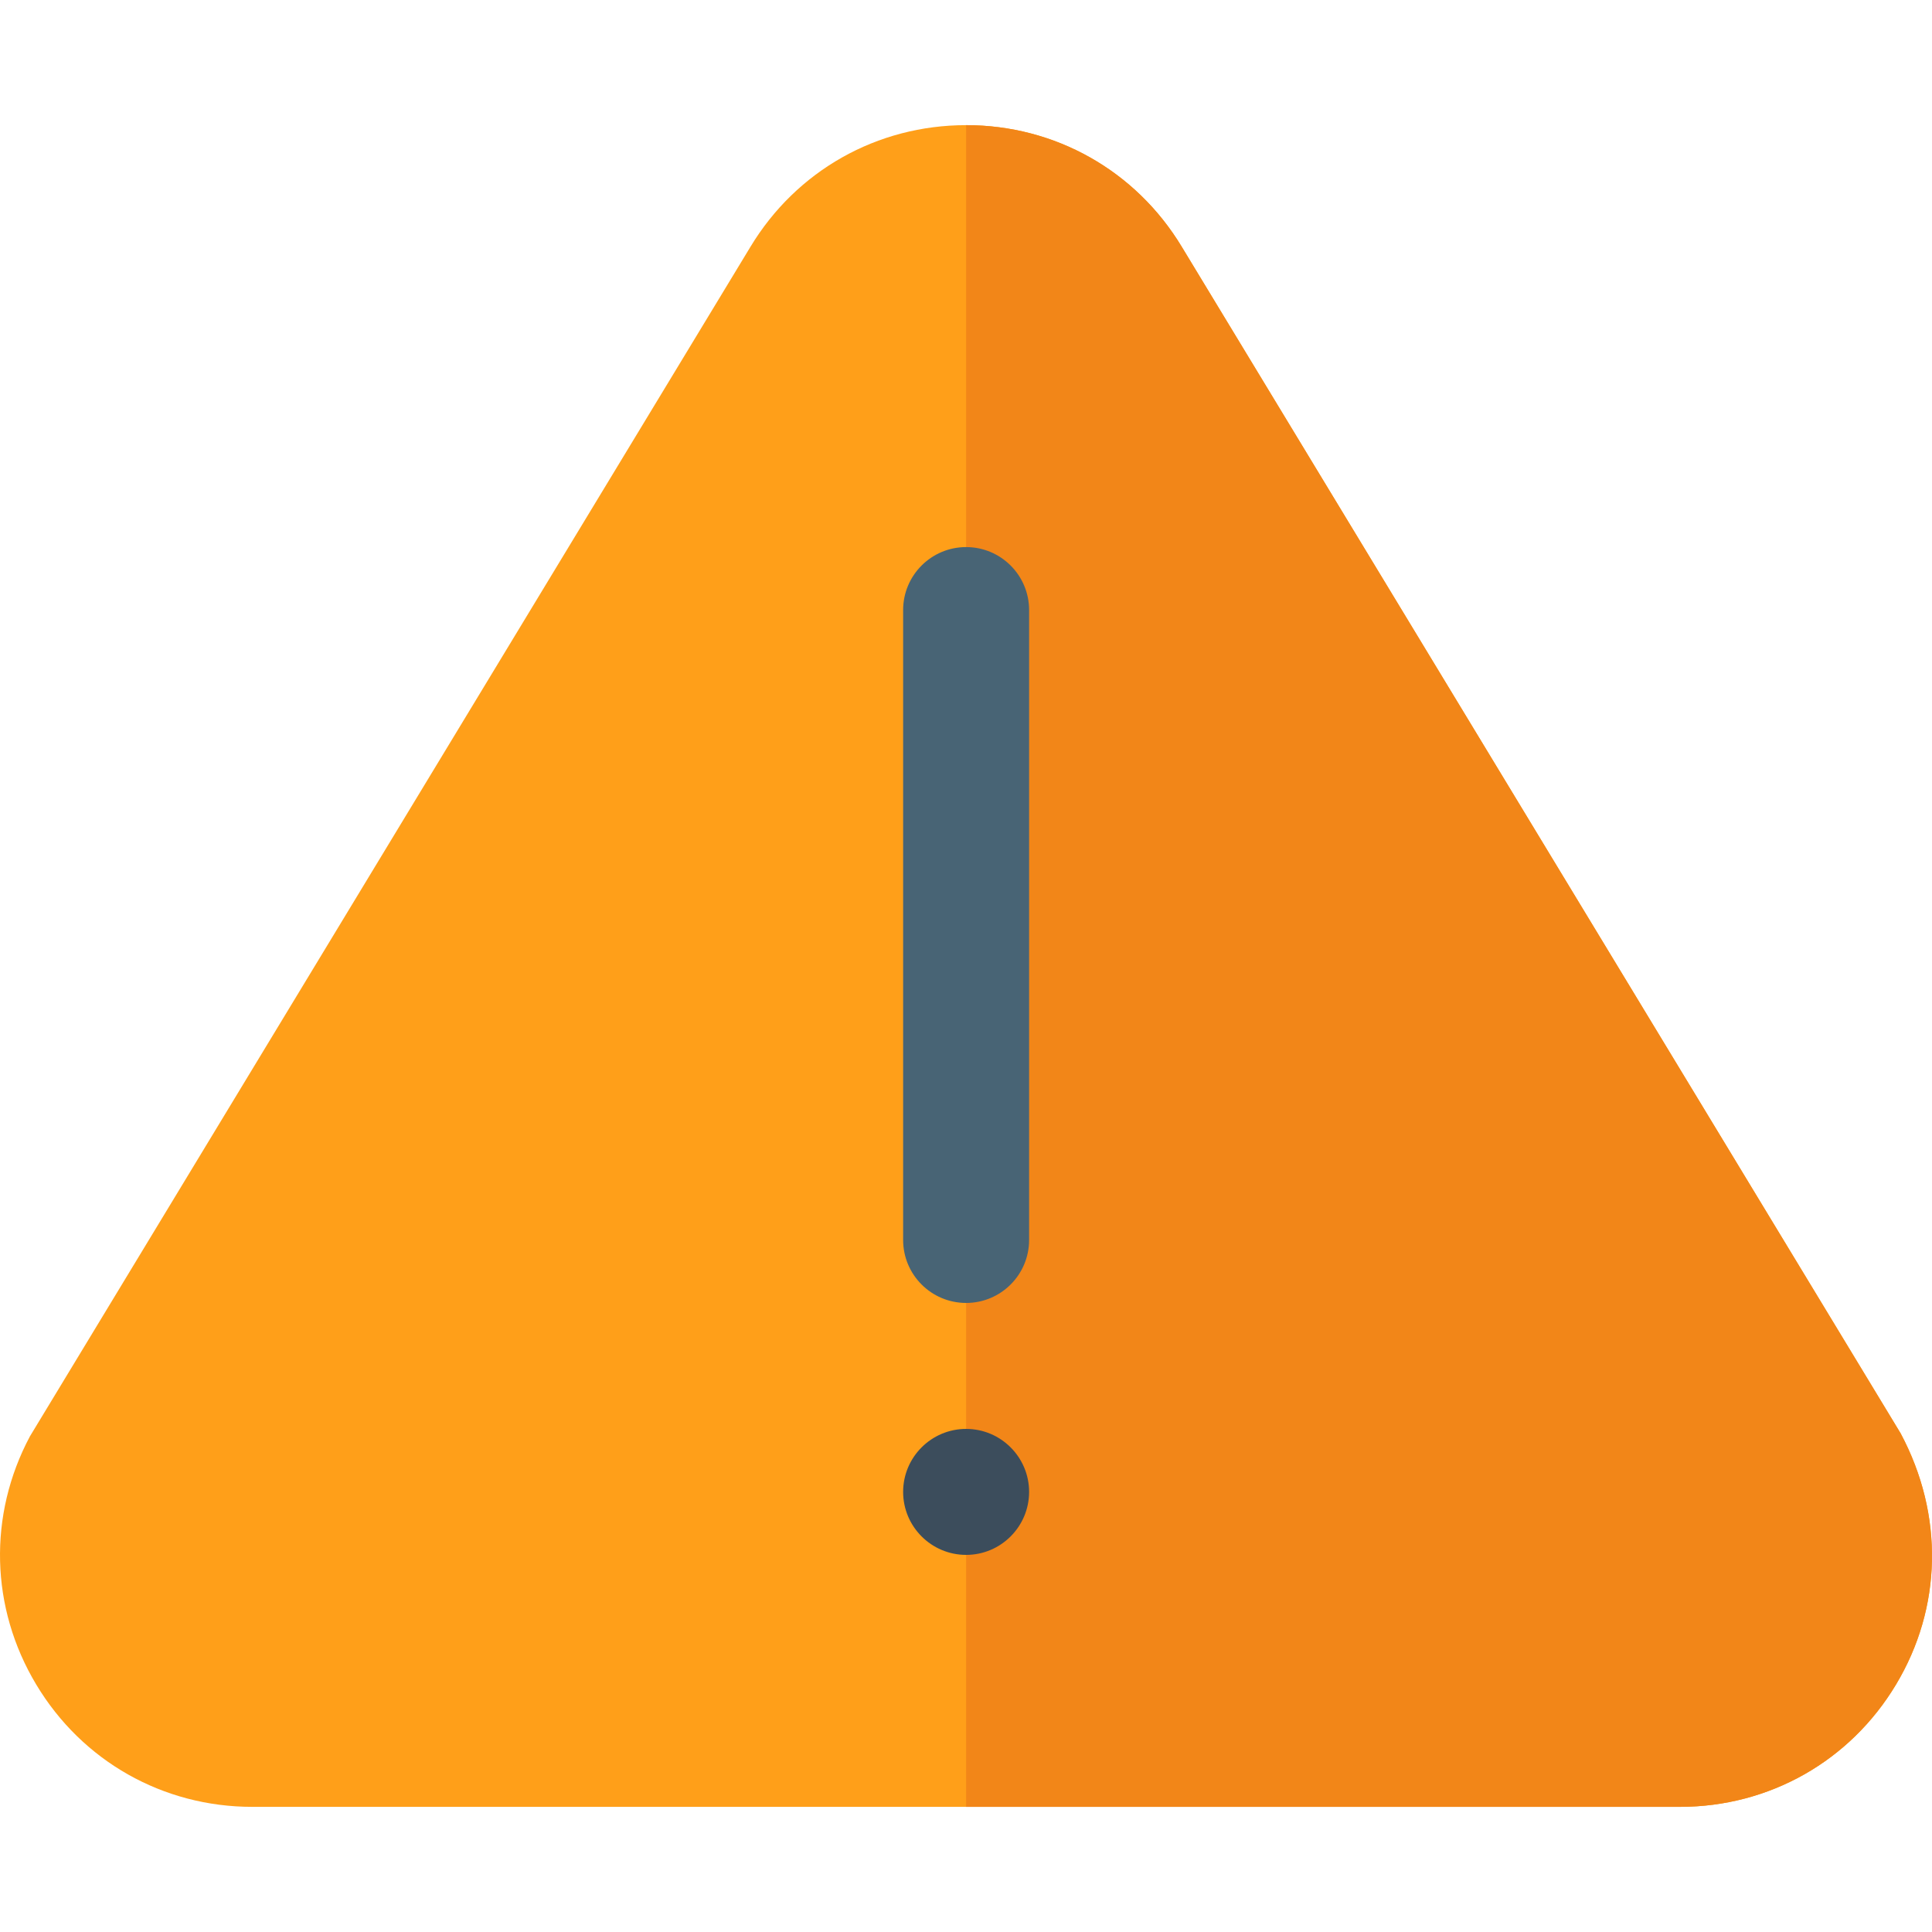 <svg xmlns="http://www.w3.org/2000/svg" height="800" width="800" viewBox="0 0 512 512" xml:space="preserve"><path style="fill:#ff9f19" d="M445.215 478.835H66.848c-23.67 0-45.079-12.118-57.25-32.418-12.182-20.3-12.802-44.883-1.663-65.781L198.889 65.387c12.182-20.17 33.548-32.222 57.142-32.222s44.959 12.052 57.152 32.245l190.499 314.433c11.585 21.692 10.966 46.274-1.217 66.575-12.171 20.299-33.58 32.417-57.25 32.417z"/><path style="fill:#f28618" d="M445.215 478.835c23.67 0 45.079-12.118 57.25-32.418 12.182-20.3 12.802-44.883 1.217-66.575L313.184 65.409c-12.193-20.193-33.559-32.245-57.152-32.245v445.67h189.183z"/><path style="fill:#486475" d="M256.031 345.294c-9.215 0-16.693-7.477-16.693-16.693V161.675c0-9.215 7.477-16.693 16.693-16.693s16.693 7.477 16.693 16.693v166.926c0 9.216-7.477 16.693-16.693 16.693z"/><path style="fill:#3c4d5c" d="M256.031 412.061c-9.21 0-16.693-7.498-16.693-16.693s7.483-16.693 16.693-16.693 16.693 7.498 16.693 16.693-7.483 16.693-16.693 16.693z"/></svg>